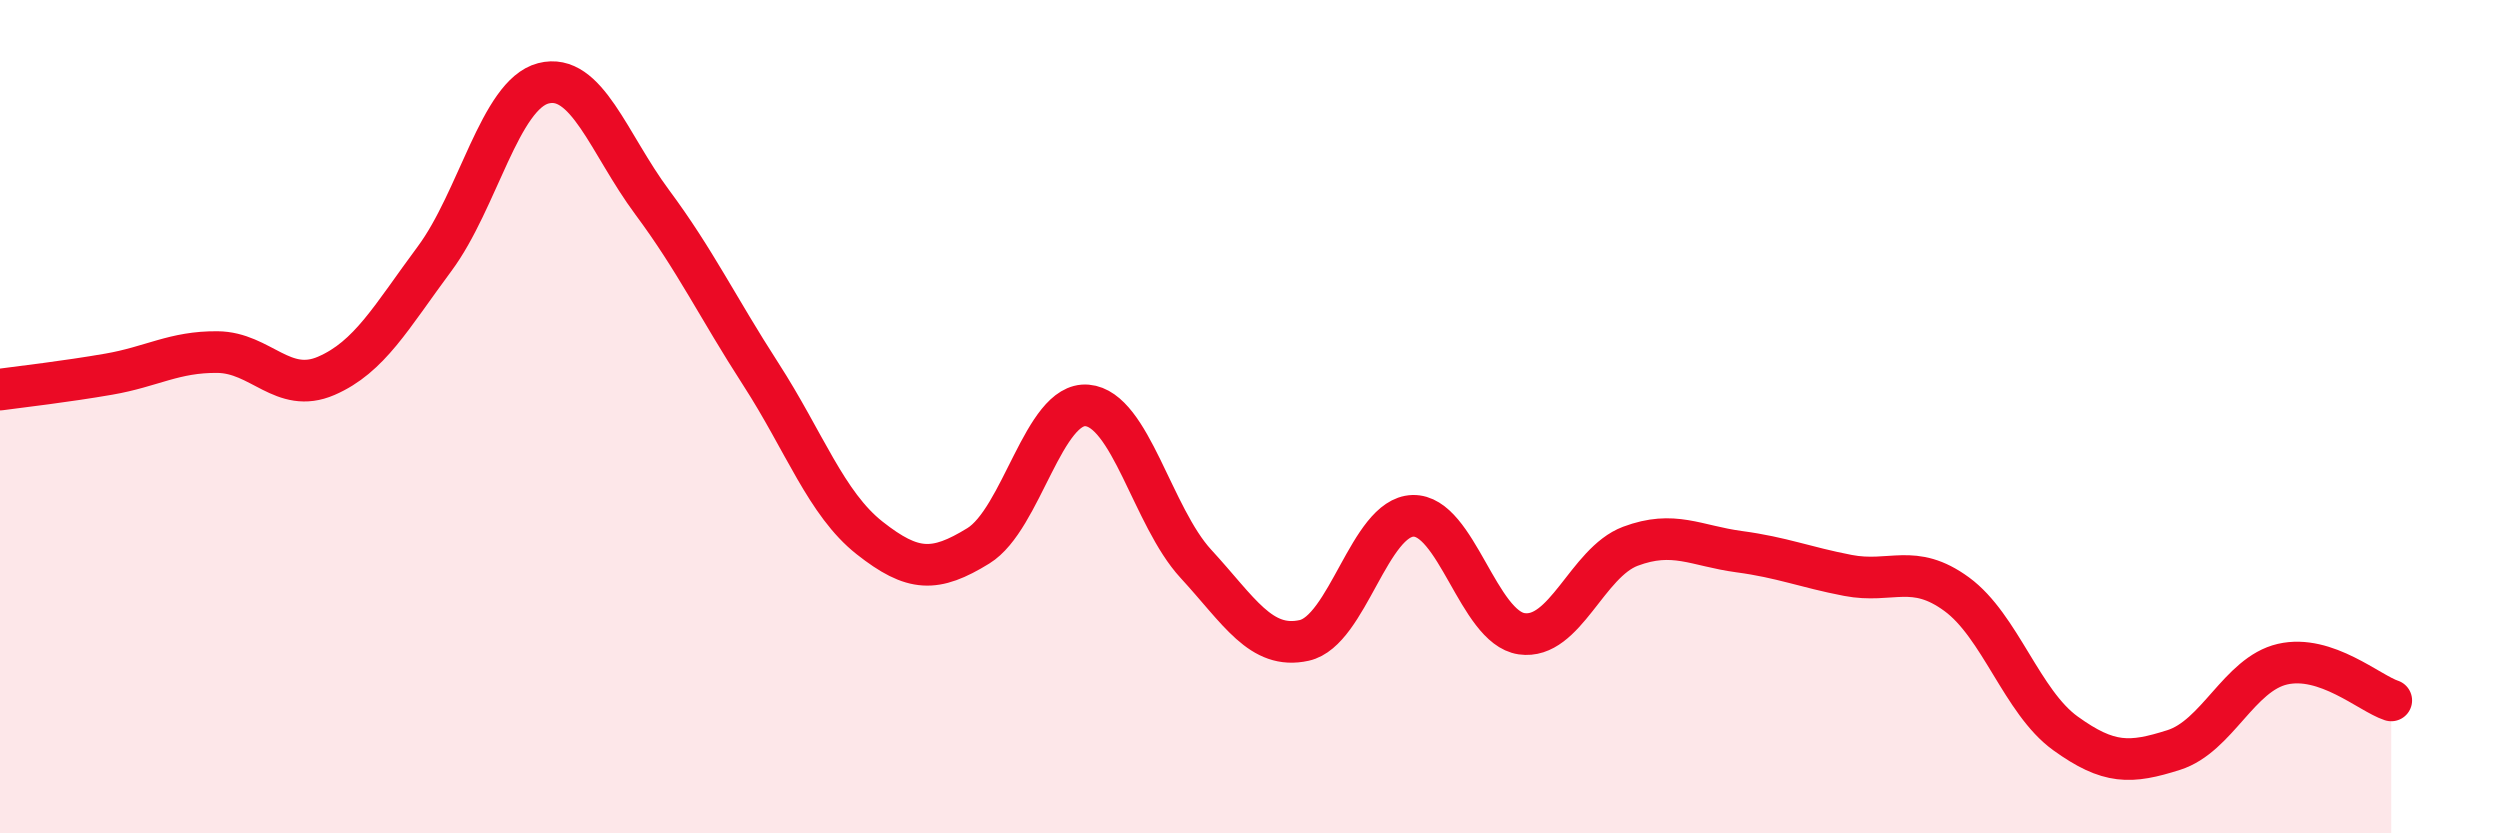 
    <svg width="60" height="20" viewBox="0 0 60 20" xmlns="http://www.w3.org/2000/svg">
      <path
        d="M 0,9.35 C 0.52,9.28 1.57,9.16 2.61,8.98 C 3.65,8.8 4.18,8.44 5.22,8.45 C 6.26,8.46 6.79,9.47 7.83,9.02 C 8.87,8.57 9.39,7.61 10.43,6.21 C 11.47,4.81 12,2.27 13.04,2 C 14.08,1.73 14.61,3.45 15.65,4.85 C 16.69,6.25 17.22,7.37 18.26,8.98 C 19.3,10.59 19.83,12.09 20.87,12.91 C 21.91,13.73 22.44,13.74 23.48,13.1 C 24.52,12.46 25.05,9.64 26.09,9.73 C 27.13,9.82 27.66,12.4 28.7,13.53 C 29.74,14.66 30.26,15.6 31.3,15.37 C 32.34,15.14 32.87,12.41 33.91,12.38 C 34.95,12.35 35.48,15.06 36.52,15.21 C 37.56,15.36 38.09,13.5 39.13,13.11 C 40.17,12.72 40.7,13.1 41.74,13.24 C 42.78,13.38 43.31,13.61 44.35,13.81 C 45.39,14.01 45.92,13.5 46.96,14.26 C 48,15.02 48.53,16.85 49.57,17.6 C 50.61,18.35 51.13,18.33 52.17,18 C 53.21,17.67 53.74,16.18 54.78,15.94 C 55.82,15.7 56.87,16.64 57.39,16.81L57.39 20L0 20Z"
        fill="#EB0A25"
        opacity="0.1"
        stroke-linecap="round"
        stroke-linejoin="round"
      />
      <path
        d="M 0,9.35 C 0.52,9.28 1.57,9.16 2.61,8.98 C 3.65,8.8 4.18,8.44 5.22,8.45 C 6.26,8.46 6.79,9.47 7.83,9.02 C 8.87,8.57 9.39,7.61 10.43,6.21 C 11.47,4.81 12,2.27 13.04,2 C 14.08,1.73 14.61,3.45 15.65,4.85 C 16.69,6.25 17.22,7.37 18.26,8.98 C 19.3,10.59 19.83,12.09 20.87,12.91 C 21.91,13.73 22.44,13.74 23.48,13.1 C 24.52,12.46 25.05,9.64 26.09,9.73 C 27.13,9.82 27.66,12.4 28.7,13.53 C 29.74,14.66 30.26,15.6 31.3,15.37 C 32.34,15.14 32.87,12.41 33.91,12.38 C 34.95,12.35 35.48,15.06 36.52,15.21 C 37.56,15.36 38.09,13.5 39.13,13.11 C 40.17,12.72 40.7,13.1 41.74,13.24 C 42.78,13.38 43.31,13.61 44.35,13.81 C 45.39,14.01 45.92,13.5 46.96,14.26 C 48,15.02 48.53,16.85 49.57,17.6 C 50.61,18.35 51.13,18.33 52.17,18 C 53.21,17.67 53.74,16.18 54.78,15.94 C 55.82,15.7 56.87,16.64 57.39,16.81"
        stroke="#EB0A25"
        stroke-width="1"
        fill="none"
        stroke-linecap="round"
        stroke-linejoin="round"
      />
    </svg>
  